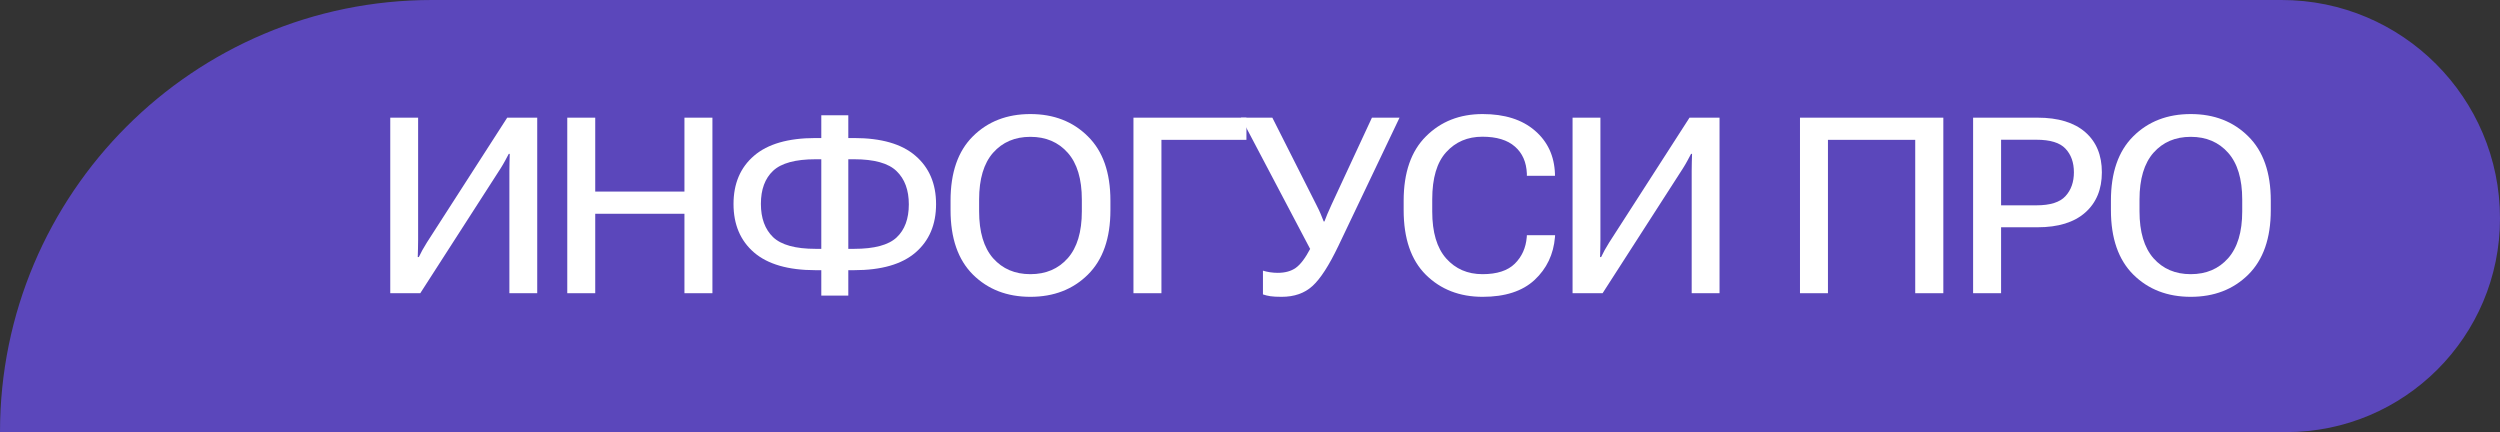 <?xml version="1.0" encoding="UTF-8"?> <svg xmlns="http://www.w3.org/2000/svg" width="162" height="28" viewBox="0 0 162 28" fill="none"><rect x="0" y="0" width="162" height="28" fill="#333333" stroke="none"/> <path d="M0 28C0 12.536 12.536 0 28 0L147.844 0C155.662 0 162 6.338 162 14.156V14.156C162 21.802 155.802 28 148.156 28L0 28V28Z" fill="#5B47BB"></path> <path d="M136.788 13.617V13C136.788 11.182 137.27 9.794 138.233 8.836C139.202 7.872 140.444 7.391 141.96 7.391C143.476 7.391 144.718 7.872 145.687 8.836C146.66 9.794 147.147 11.182 147.147 13V13.617C147.147 15.44 146.66 16.833 145.687 17.797C144.718 18.755 143.476 19.234 141.96 19.234C140.45 19.234 139.21 18.755 138.241 17.797C137.272 16.833 136.788 15.44 136.788 13.617ZM138.64 13.695C138.64 15.029 138.942 16.042 139.546 16.734C140.155 17.422 140.96 17.766 141.96 17.766C142.965 17.766 143.772 17.422 144.382 16.734C144.991 16.042 145.296 15.029 145.296 13.695V12.93C145.296 11.596 144.991 10.586 144.382 9.898C143.772 9.211 142.965 8.867 141.96 8.867C140.96 8.867 140.155 9.211 139.546 9.898C138.942 10.586 138.64 11.596 138.64 12.93V13.695Z" fill="white"></path> <path d="M127.857 19V7.625H132.037C133.376 7.625 134.404 7.938 135.123 8.562C135.842 9.188 136.201 10.055 136.201 11.164C136.201 12.268 135.842 13.138 135.123 13.773C134.404 14.409 133.376 14.727 132.037 14.727H129.67V19H127.857ZM129.67 13.305H131.959C132.855 13.305 133.482 13.107 133.842 12.711C134.206 12.315 134.389 11.8 134.389 11.164C134.389 10.529 134.206 10.018 133.842 9.633C133.482 9.247 132.855 9.055 131.959 9.055H129.67V13.305Z" fill="white"></path> <path d="M116.639 19V7.625H125.928V19H124.107V9.062H118.451V19H116.639Z" fill="white"></path> <path d="M111.426 19H109.621V11.07C109.621 10.909 109.624 10.727 109.629 10.523C109.634 10.315 109.639 10.13 109.645 9.969H109.582C109.509 10.115 109.428 10.266 109.34 10.422C109.257 10.578 109.16 10.742 109.051 10.914L103.848 19H101.902V7.625H103.707V15.555C103.707 15.716 103.704 15.901 103.699 16.109C103.694 16.312 103.689 16.495 103.684 16.656H103.754C103.816 16.521 103.892 16.372 103.98 16.211C104.074 16.044 104.173 15.878 104.277 15.711L109.48 7.625H111.426V19Z" fill="white"></path> <path d="M90.957 13.617V13.008C90.957 11.185 91.439 9.794 92.402 8.836C93.366 7.872 94.59 7.391 96.074 7.391C97.501 7.391 98.629 7.747 99.457 8.461C100.285 9.169 100.72 10.104 100.762 11.266V11.391H98.941V11.25C98.91 10.505 98.652 9.922 98.168 9.5C97.684 9.073 96.981 8.859 96.059 8.859C95.1 8.859 94.319 9.193 93.715 9.859C93.111 10.521 92.809 11.539 92.809 12.914V13.711C92.809 15.05 93.108 16.06 93.707 16.742C94.311 17.424 95.098 17.766 96.066 17.766C97.004 17.766 97.702 17.539 98.16 17.086C98.618 16.633 98.876 16.06 98.934 15.367L98.941 15.242H100.77L100.762 15.367C100.668 16.482 100.228 17.406 99.441 18.141C98.655 18.87 97.533 19.234 96.074 19.234C94.585 19.234 93.358 18.758 92.394 17.805C91.436 16.852 90.957 15.456 90.957 13.617Z" fill="white"></path> <path d="M81.839 17.539C81.974 17.581 82.125 17.615 82.292 17.641C82.464 17.667 82.63 17.68 82.792 17.68C83.271 17.68 83.662 17.573 83.964 17.359C84.271 17.141 84.586 16.724 84.909 16.109L84.894 16.125L80.417 7.625H82.448L85.284 13.242C85.425 13.518 85.524 13.727 85.581 13.867C85.638 14.008 85.704 14.169 85.776 14.352H85.823C85.896 14.169 85.959 14.01 86.011 13.875C86.068 13.734 86.162 13.523 86.292 13.242L88.901 7.625H90.69L86.73 15.93C86.12 17.206 85.558 18.076 85.042 18.539C84.532 19.003 83.868 19.234 83.05 19.234C82.737 19.234 82.495 19.221 82.323 19.195C82.151 19.169 81.99 19.13 81.839 19.078V17.539Z" fill="white"></path> <path d="M73.448 19V7.625H80.769V9.062H75.261V19H73.448Z" fill="white"></path> <path d="M61.596 13.617V13C61.596 11.182 62.078 9.794 63.041 8.836C64.01 7.872 65.252 7.391 66.768 7.391C68.283 7.391 69.525 7.872 70.494 8.836C71.468 9.794 71.955 11.182 71.955 13V13.617C71.955 15.44 71.468 16.833 70.494 17.797C69.525 18.755 68.283 19.234 66.768 19.234C65.257 19.234 64.018 18.755 63.049 17.797C62.08 16.833 61.596 15.44 61.596 13.617ZM63.447 13.695C63.447 15.029 63.749 16.042 64.353 16.734C64.963 17.422 65.768 17.766 66.768 17.766C67.773 17.766 68.58 17.422 69.189 16.734C69.799 16.042 70.103 15.029 70.103 13.695V12.93C70.103 11.596 69.799 10.586 69.189 9.898C68.58 9.211 67.773 8.867 66.768 8.867C65.768 8.867 64.963 9.211 64.353 9.898C63.749 10.586 63.447 11.596 63.447 12.93V13.695Z" fill="white"></path> <path d="M54.97 7.469V8.945H55.345C57.11 8.945 58.436 9.328 59.321 10.094C60.212 10.859 60.657 11.904 60.657 13.227C60.657 14.555 60.212 15.602 59.321 16.367C58.436 17.128 57.11 17.508 55.345 17.508H54.97V19.156H53.22V17.508H52.845C51.079 17.508 49.751 17.125 48.86 16.359C47.975 15.594 47.532 14.547 47.532 13.219C47.532 11.896 47.975 10.854 48.86 10.094C49.751 9.328 51.079 8.945 52.845 8.945H53.22V7.469H54.97ZM55.345 10.32H54.97V16.125H55.345C56.652 16.125 57.569 15.88 58.095 15.391C58.626 14.896 58.892 14.18 58.892 13.242C58.892 12.315 58.626 11.596 58.095 11.086C57.569 10.575 56.652 10.32 55.345 10.32ZM52.852 10.32C51.545 10.32 50.626 10.57 50.095 11.07C49.569 11.565 49.306 12.279 49.306 13.211C49.306 14.138 49.569 14.857 50.095 15.367C50.626 15.872 51.545 16.125 52.852 16.125H53.22V10.32H52.852Z" fill="white"></path> <path d="M36.759 19V7.625H38.571V12.414H44.352V7.625H46.165V19H44.352V13.852H38.571V19H36.759Z" fill="white"></path> <path d="M34.812 19H33.008V11.07C33.008 10.909 33.01 10.727 33.016 10.523C33.021 10.315 33.026 10.13 33.031 9.969H32.969C32.896 10.115 32.815 10.266 32.727 10.422C32.643 10.578 32.547 10.742 32.438 10.914L27.234 19H25.289V7.625H27.094V15.555C27.094 15.716 27.091 15.901 27.086 16.109C27.081 16.312 27.076 16.495 27.07 16.656H27.141C27.203 16.521 27.279 16.372 27.367 16.211C27.461 16.044 27.56 15.878 27.664 15.711L32.867 7.625H34.812V19Z" fill="white"></path> </svg> 